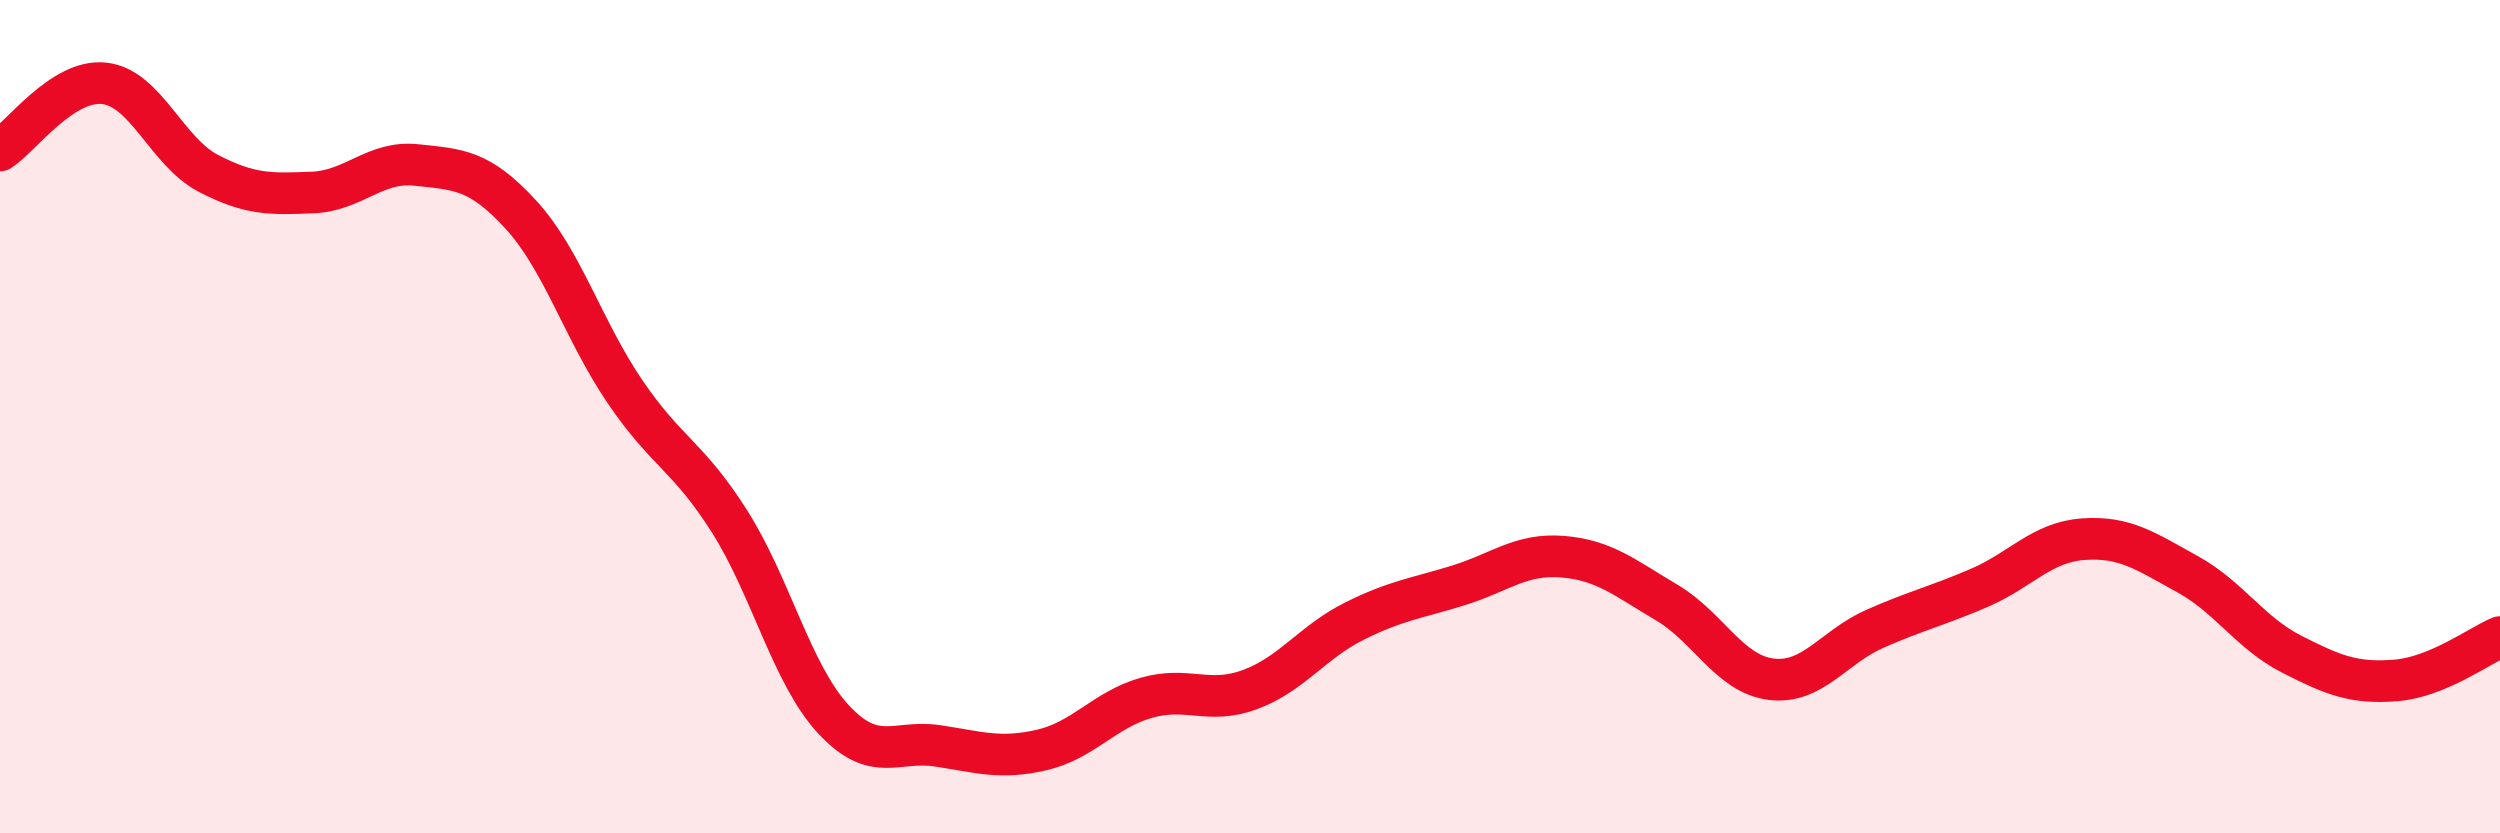 
    <svg width="60" height="20" viewBox="0 0 60 20" xmlns="http://www.w3.org/2000/svg">
      <path
        d="M 0,3.61 C 0.5,3.29 1.5,1.89 2.5,2 C 3.5,2.11 4,3.64 5,4.16 C 6,4.68 6.5,4.66 7.5,4.62 C 8.5,4.58 9,3.85 10,3.96 C 11,4.07 11.5,4.06 12.5,5.15 C 13.5,6.24 14,7.93 15,9.4 C 16,10.87 16.5,10.93 17.5,12.5 C 18.5,14.07 19,16.18 20,17.26 C 21,18.34 21.5,17.75 22.5,17.9 C 23.5,18.05 24,18.23 25,18 C 26,17.77 26.5,17.04 27.5,16.75 C 28.5,16.46 29,16.92 30,16.55 C 31,16.18 31.5,15.41 32.5,14.91 C 33.5,14.41 34,14.36 35,14.05 C 36,13.74 36.5,13.28 37.5,13.36 C 38.5,13.44 39,13.87 40,14.46 C 41,15.05 41.5,16.17 42.5,16.3 C 43.5,16.43 44,15.53 45,15.09 C 46,14.65 46.5,14.54 47.5,14.11 C 48.5,13.68 49,13.01 50,12.94 C 51,12.87 51.5,13.23 52.5,13.78 C 53.5,14.33 54,15.19 55,15.7 C 56,16.21 56.5,16.41 57.5,16.33 C 58.5,16.25 59.5,15.5 60,15.29L60 20L0 20Z"
        fill="#EB0A25"
        opacity="0.1"
        stroke-linecap="round"
        stroke-linejoin="round"
      />
      <path
        d="M 0,3.61 C 0.5,3.29 1.5,1.89 2.5,2 C 3.5,2.11 4,3.64 5,4.16 C 6,4.68 6.5,4.66 7.5,4.62 C 8.5,4.58 9,3.85 10,3.96 C 11,4.07 11.5,4.06 12.5,5.15 C 13.5,6.24 14,7.93 15,9.4 C 16,10.87 16.5,10.93 17.5,12.5 C 18.5,14.07 19,16.18 20,17.26 C 21,18.34 21.5,17.75 22.5,17.9 C 23.5,18.05 24,18.23 25,18 C 26,17.77 26.5,17.04 27.5,16.75 C 28.5,16.46 29,16.92 30,16.55 C 31,16.18 31.5,15.41 32.5,14.91 C 33.5,14.41 34,14.36 35,14.05 C 36,13.74 36.5,13.28 37.5,13.36 C 38.5,13.44 39,13.87 40,14.46 C 41,15.05 41.5,16.17 42.5,16.3 C 43.5,16.43 44,15.53 45,15.09 C 46,14.65 46.5,14.54 47.5,14.11 C 48.5,13.68 49,13.01 50,12.94 C 51,12.87 51.5,13.23 52.5,13.78 C 53.5,14.33 54,15.19 55,15.7 C 56,16.21 56.5,16.41 57.5,16.33 C 58.5,16.25 59.5,15.5 60,15.29"
        stroke="#EB0A25"
        stroke-width="1"
        fill="none"
        stroke-linecap="round"
        stroke-linejoin="round"
      />
    </svg>
  